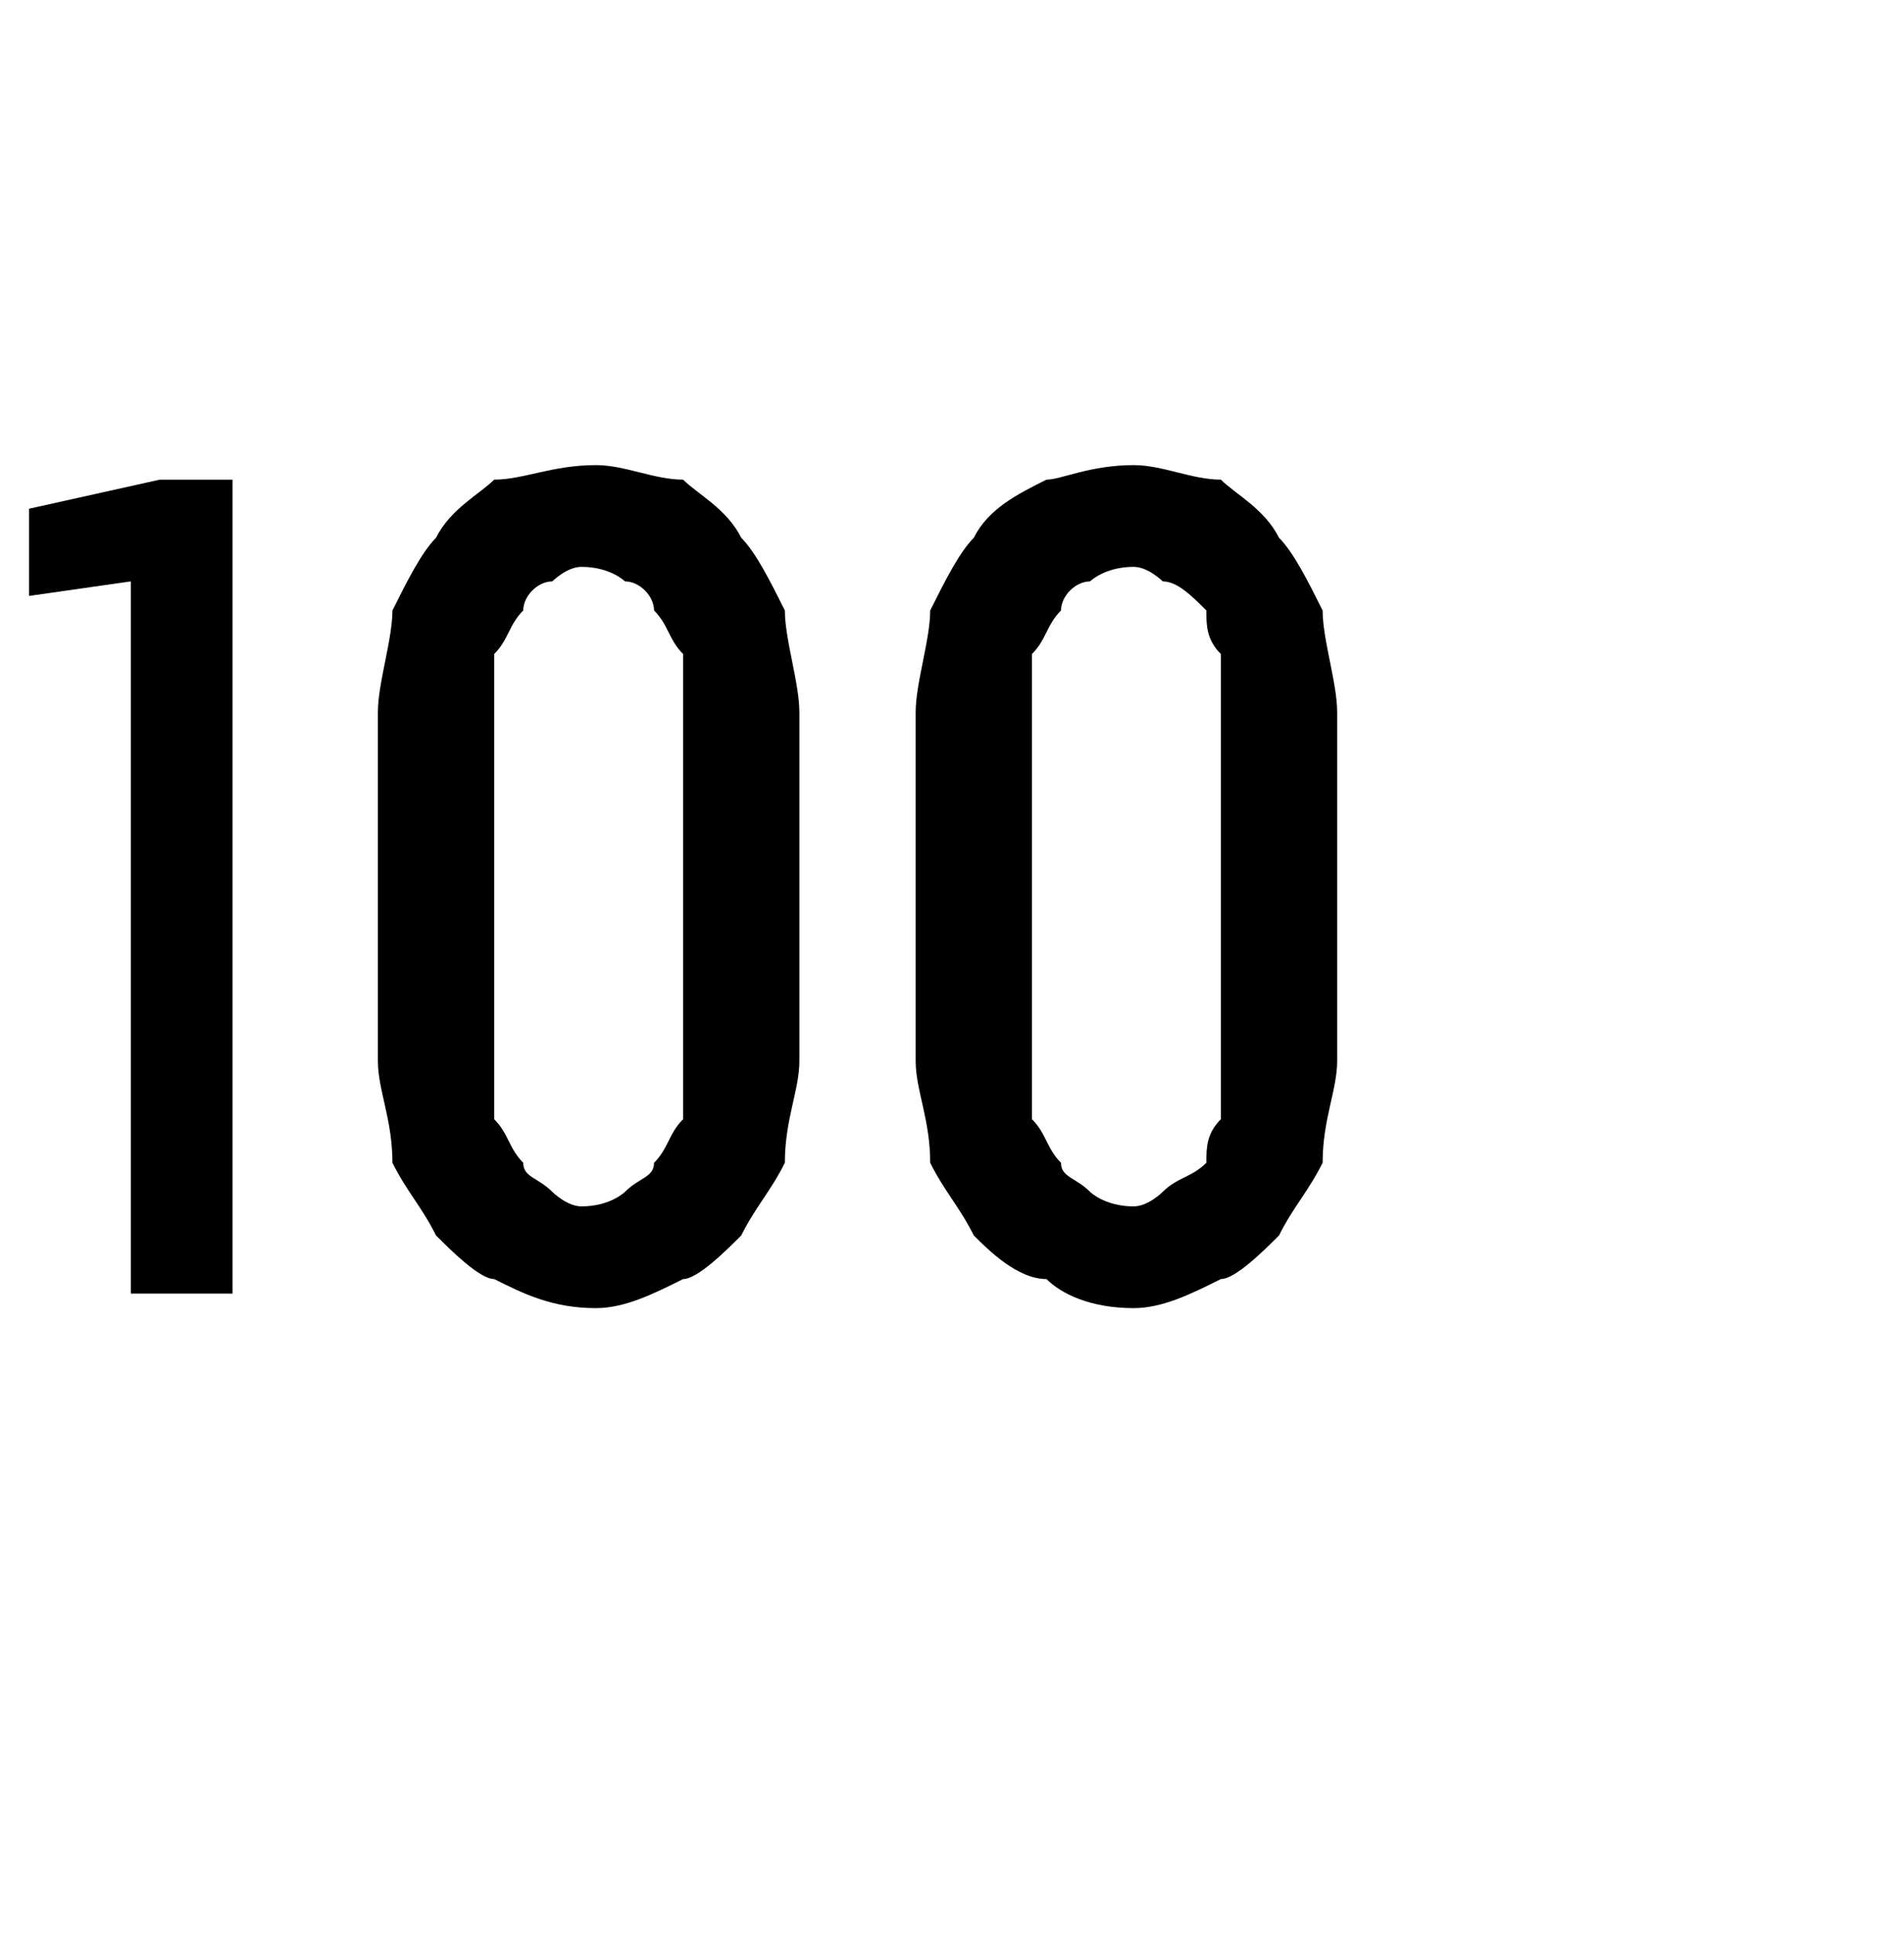 <?xml version="1.0" standalone="no"?>
<!DOCTYPE svg PUBLIC "-//W3C//DTD SVG 1.1//EN" "http://www.w3.org/Graphics/SVG/1.1/DTD/svg11.dtd">
<svg xmlns="http://www.w3.org/2000/svg" version="1.1" width="13.1px" height="13.3px" viewBox="0 -3 13.1 13.3" style="top:-3px">
  <desc>100</desc>
  <defs/>
  <g id="Polygon500535">
    <path d="M 0.9 5.9 L 1.6 5.9 L 1.6 0.3 L 1.1 0.3 L 0.2 0.5 L 0.2 1.1 L 0.9 1 L 0.9 5.9 Z M 4.1 6 C 4.3 6 4.5 5.9 4.7 5.8 C 4.8 5.8 5 5.6 5.1 5.5 C 5.2 5.3 5.3 5.2 5.4 5 C 5.4 4.7 5.5 4.5 5.5 4.3 C 5.5 4.3 5.5 1.9 5.5 1.9 C 5.5 1.7 5.4 1.4 5.4 1.2 C 5.3 1 5.2 0.8 5.1 0.7 C 5 0.5 4.8 0.4 4.7 0.3 C 4.5 0.3 4.3 0.2 4.1 0.2 C 3.8 0.2 3.6 0.3 3.4 0.3 C 3.3 0.4 3.1 0.5 3 0.7 C 2.9 0.8 2.8 1 2.7 1.2 C 2.7 1.4 2.6 1.7 2.6 1.9 C 2.6 1.9 2.6 4.3 2.6 4.3 C 2.6 4.5 2.7 4.7 2.7 5 C 2.8 5.2 2.9 5.3 3 5.5 C 3.1 5.6 3.3 5.8 3.4 5.8 C 3.6 5.9 3.8 6 4.1 6 Z M 4 5.3 C 3.9 5.3 3.8 5.2 3.8 5.2 C 3.7 5.1 3.6 5.1 3.6 5 C 3.5 4.9 3.5 4.8 3.4 4.7 C 3.4 4.6 3.4 4.4 3.4 4.3 C 3.4 4.3 3.4 1.9 3.4 1.9 C 3.4 1.7 3.4 1.6 3.4 1.5 C 3.5 1.4 3.5 1.3 3.6 1.2 C 3.6 1.1 3.7 1 3.8 1 C 3.8 1 3.9 0.9 4 0.9 C 4.2 0.9 4.3 1 4.3 1 C 4.4 1 4.5 1.1 4.5 1.2 C 4.6 1.3 4.6 1.4 4.7 1.5 C 4.7 1.6 4.7 1.7 4.7 1.9 C 4.7 1.9 4.7 4.3 4.7 4.3 C 4.7 4.4 4.7 4.6 4.7 4.7 C 4.6 4.8 4.6 4.9 4.5 5 C 4.5 5.1 4.4 5.1 4.3 5.2 C 4.3 5.2 4.2 5.3 4 5.3 Z M 7.8 6 C 8 6 8.2 5.9 8.4 5.8 C 8.5 5.8 8.7 5.6 8.8 5.5 C 8.9 5.3 9 5.2 9.1 5 C 9.1 4.7 9.2 4.5 9.2 4.3 C 9.2 4.3 9.2 1.9 9.2 1.9 C 9.2 1.7 9.1 1.4 9.1 1.2 C 9 1 8.9 0.8 8.8 0.7 C 8.7 0.5 8.5 0.4 8.4 0.3 C 8.2 0.3 8 0.2 7.8 0.2 C 7.5 0.2 7.3 0.3 7.2 0.3 C 7 0.4 6.8 0.5 6.7 0.7 C 6.6 0.8 6.5 1 6.4 1.2 C 6.4 1.4 6.3 1.7 6.3 1.9 C 6.3 1.9 6.3 4.3 6.3 4.3 C 6.3 4.5 6.4 4.7 6.4 5 C 6.5 5.2 6.6 5.3 6.7 5.5 C 6.8 5.6 7 5.8 7.2 5.8 C 7.3 5.9 7.5 6 7.8 6 Z M 7.8 5.3 C 7.6 5.3 7.5 5.2 7.5 5.2 C 7.4 5.1 7.3 5.1 7.3 5 C 7.2 4.9 7.2 4.8 7.1 4.7 C 7.1 4.6 7.1 4.4 7.1 4.3 C 7.1 4.3 7.1 1.9 7.1 1.9 C 7.1 1.7 7.1 1.6 7.1 1.5 C 7.2 1.4 7.2 1.3 7.3 1.2 C 7.3 1.1 7.4 1 7.5 1 C 7.5 1 7.6 0.9 7.8 0.9 C 7.9 0.9 8 1 8 1 C 8.1 1 8.2 1.1 8.3 1.2 C 8.3 1.3 8.3 1.4 8.4 1.5 C 8.4 1.6 8.4 1.7 8.4 1.9 C 8.4 1.9 8.4 4.3 8.4 4.3 C 8.4 4.4 8.4 4.6 8.4 4.7 C 8.3 4.8 8.3 4.9 8.3 5 C 8.2 5.1 8.1 5.1 8 5.2 C 8 5.2 7.9 5.3 7.8 5.3 Z " stroke="none" fill="#000"/>
  </g>
</svg>